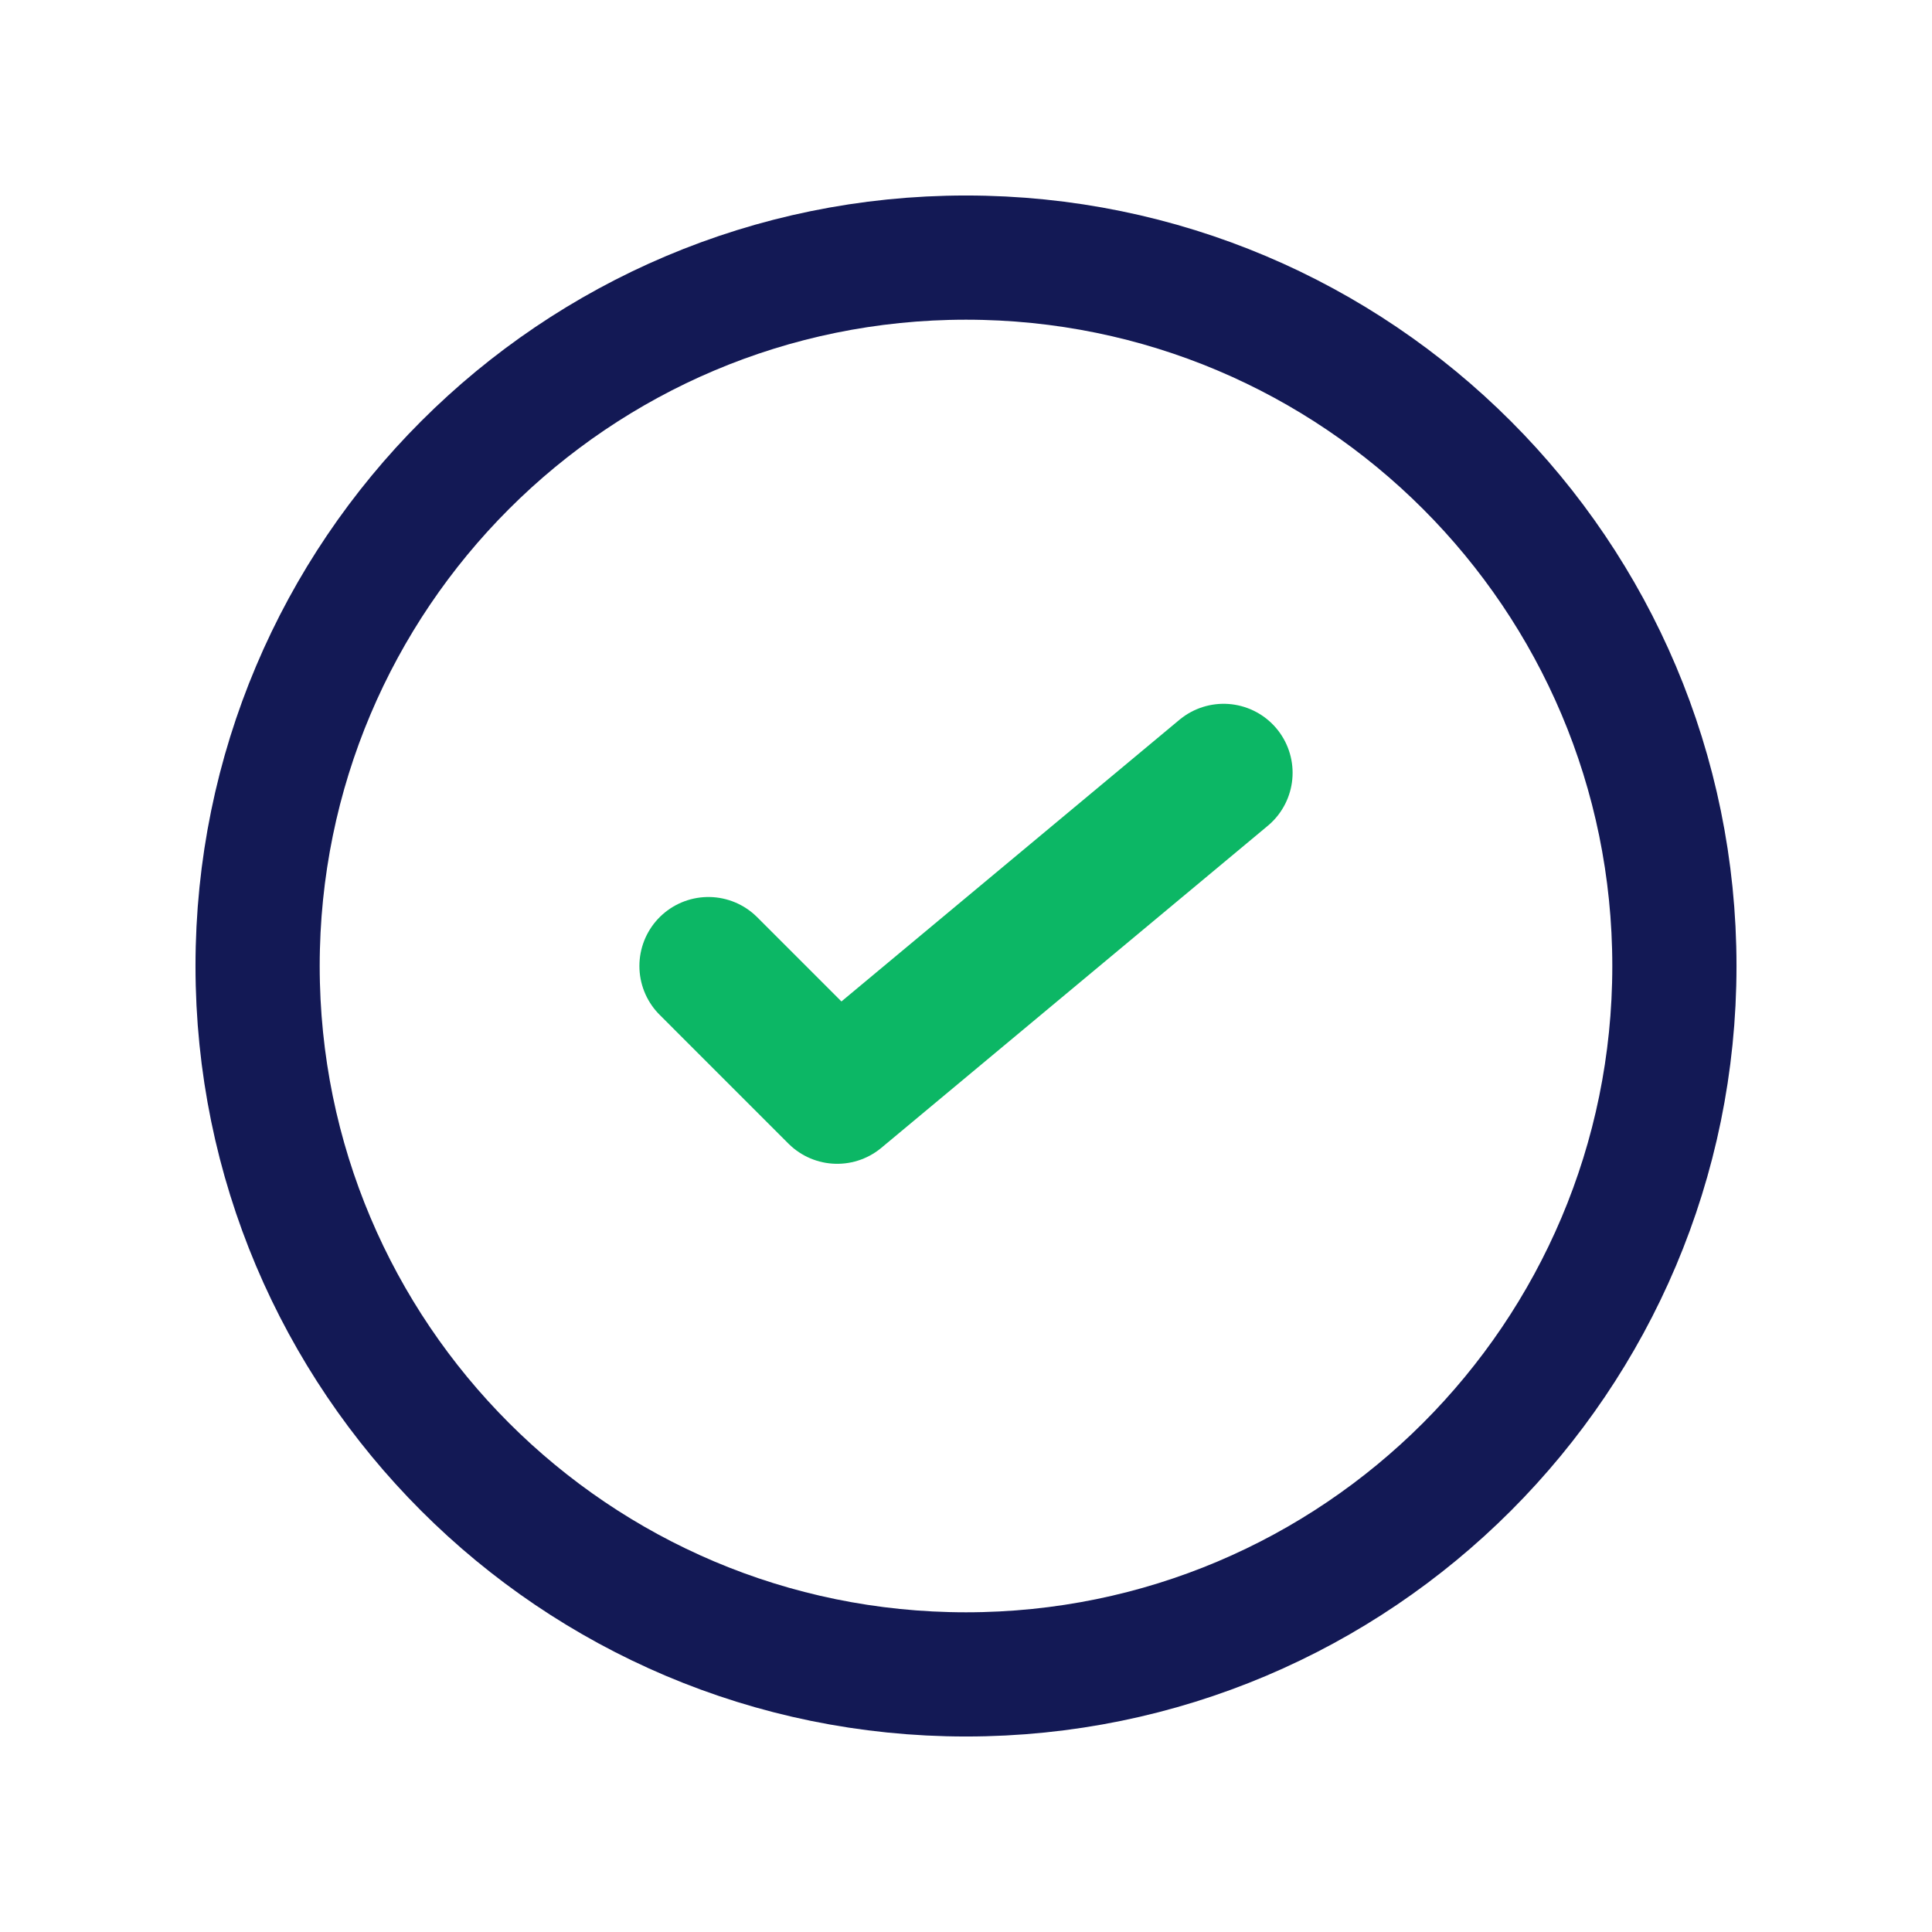 <svg width="42" height="42" viewBox="0 0 42 42" fill="none" xmlns="http://www.w3.org/2000/svg">
<path d="M21 36.4C29.505 36.4 36.4 29.505 36.4 21C36.4 12.495 29.505 5.6 21 5.6C12.495 5.6 5.6 12.495 5.6 21C5.6 29.505 12.495 36.4 21 36.4Z" stroke="#131955" stroke-width="2.7" stroke-linejoin="round"/>
<path d="M15.4 21L18.2 23.8L26.6 16.8" stroke="#0CB765" stroke-width="3" stroke-linecap="round" stroke-linejoin="round"/>
</svg>
